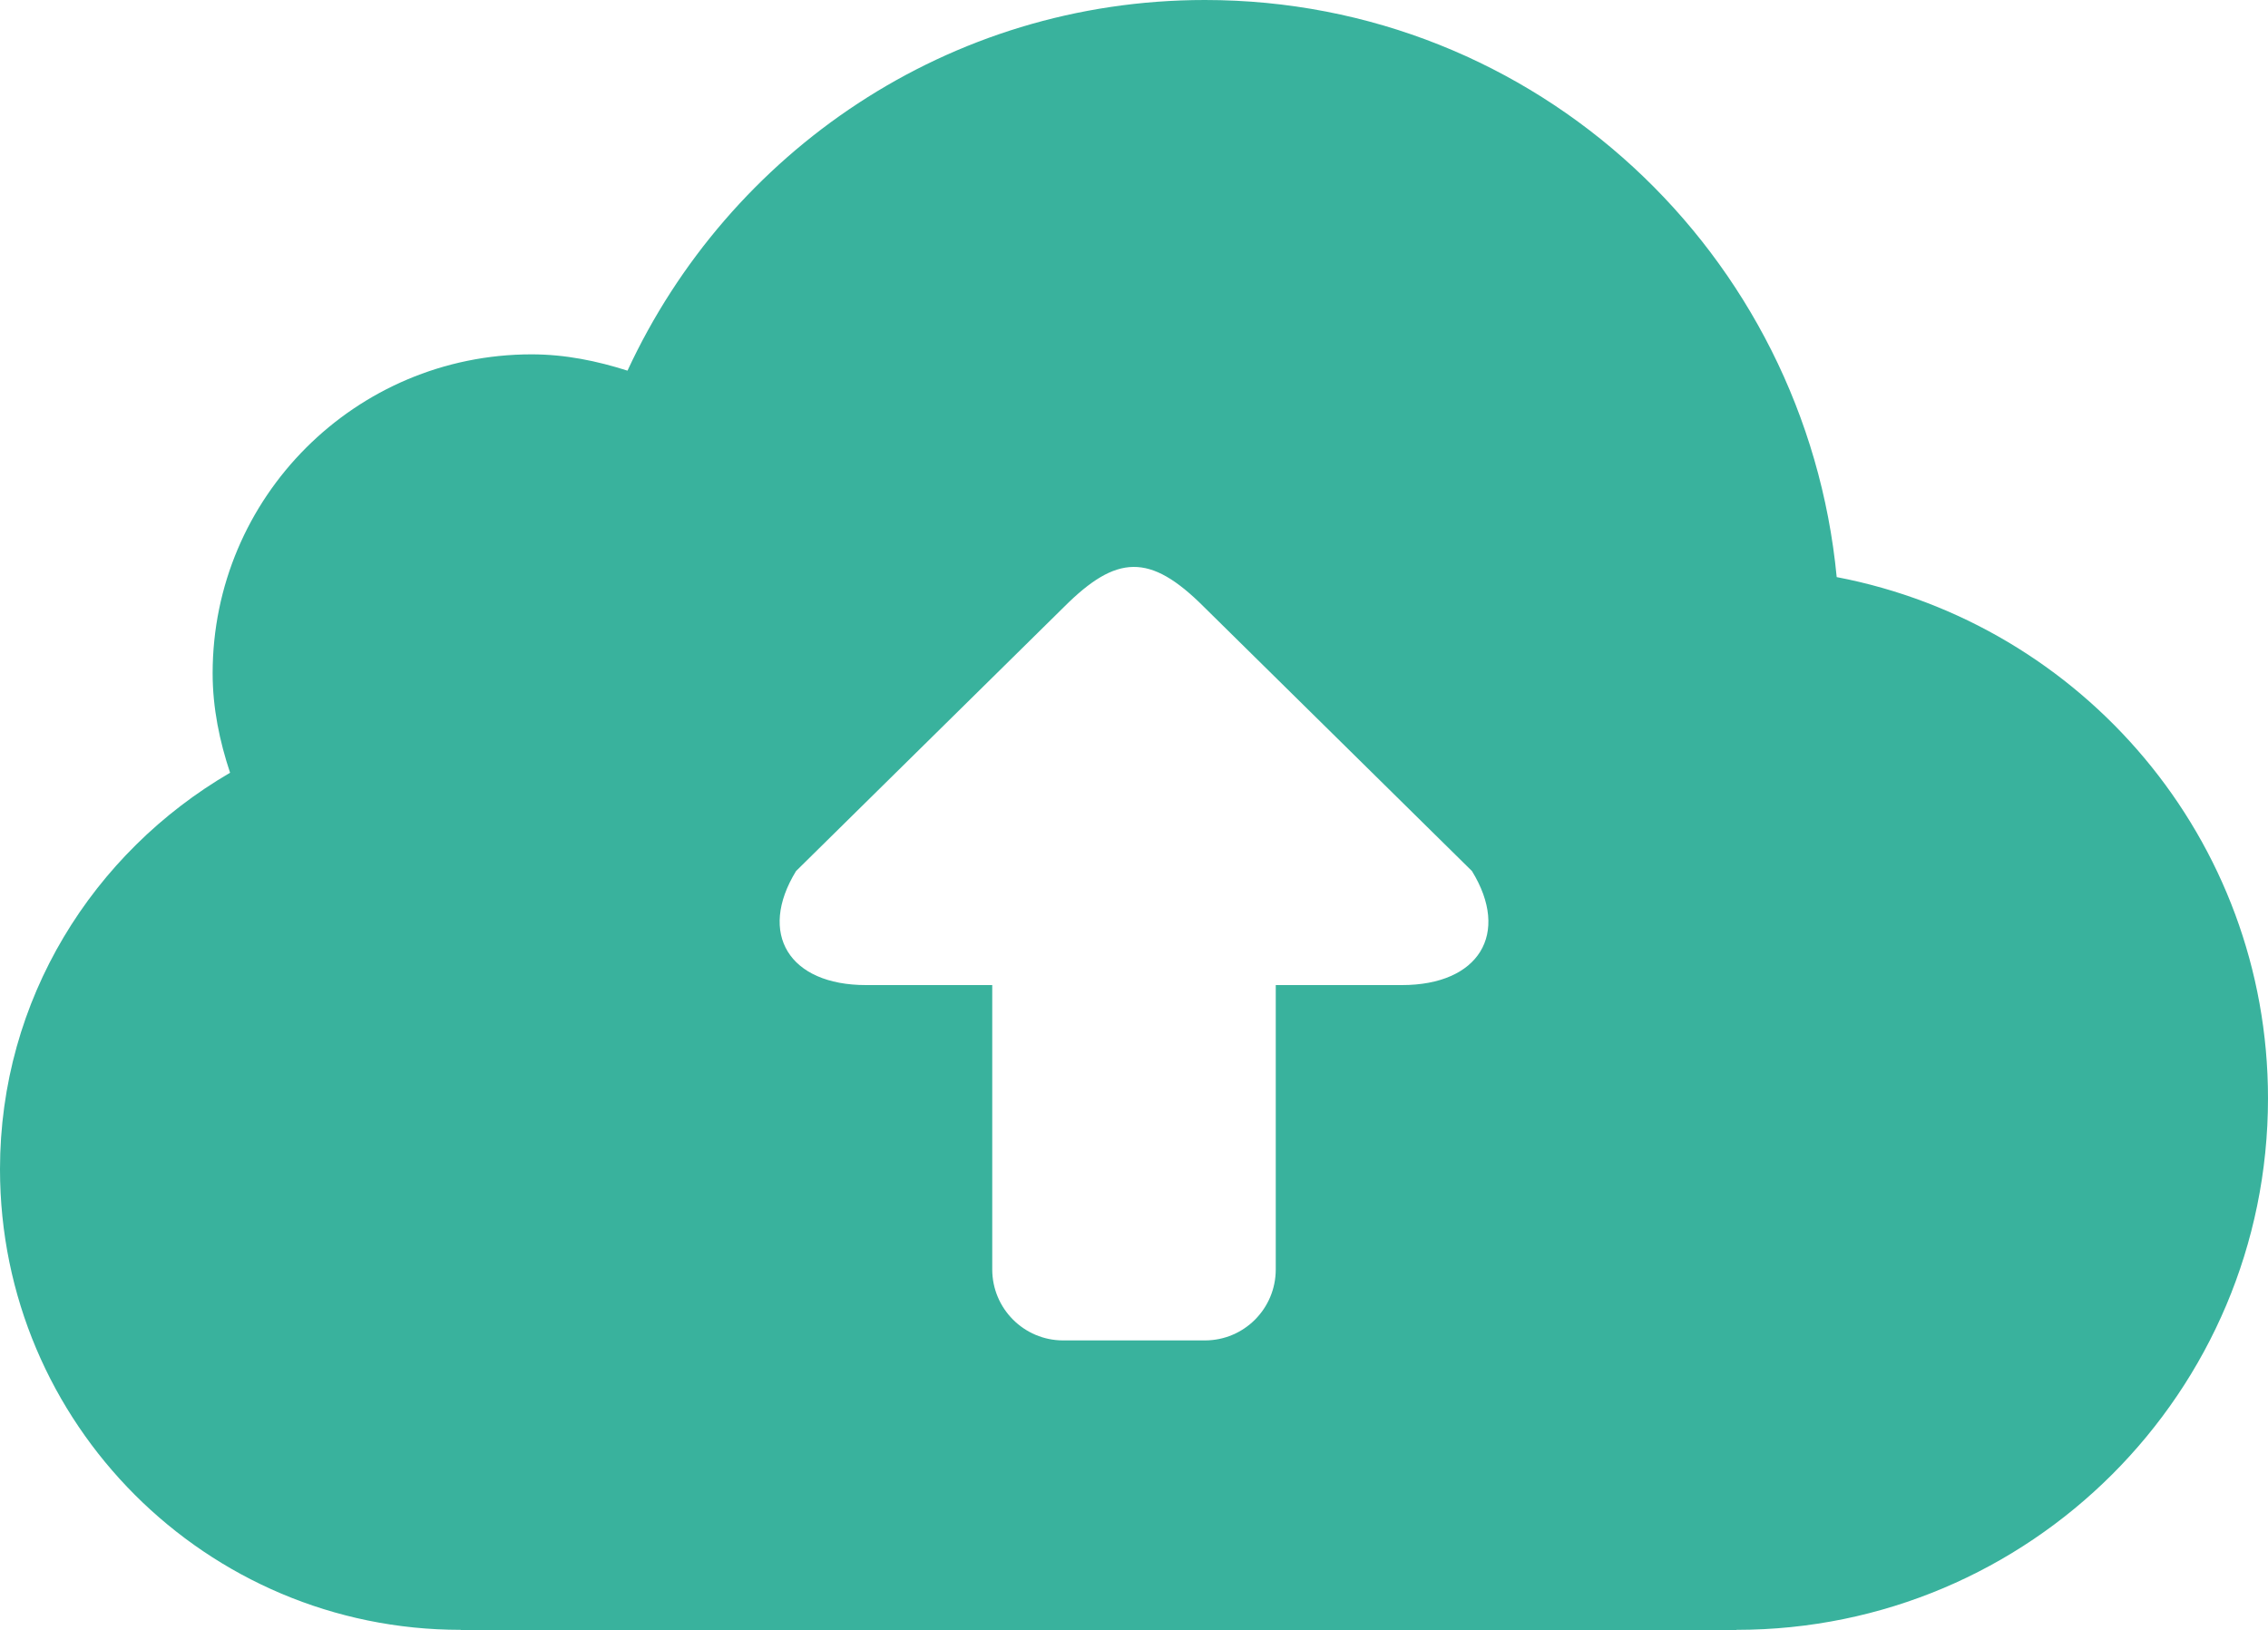 <svg xmlns="http://www.w3.org/2000/svg" width="31.998" height="23"><path fill="#39B29D" d="M25.913 8.143c-.438-4.563-4.237-8.143-8.914-8.143-3.619 0-6.718 2.148-8.146 5.23-.43-.137-.878-.23-1.353-.23-2.485 0-4.5 2.016-4.5 4.5 0 .494.099.961.246 1.404-1.933 1.127-3.246 3.196-3.246 5.594 0 3.59 2.91 6.5 6.5 6.5v.002h17.999v-.002c4.144 0 7.499-3.357 7.499-7.5 0-3.656-2.62-6.693-6.085-7.355zm-6.134 5.757h-1.78v4.012c0 .553-.446 1.002-1 1.002h-2c-.552 0-1-.449-1-1.002v-4.012h-1.781c-1.086 0-1.529-.725-.987-1.609l3.781-3.727c.741-.74 1.21-.765 1.974 0l3.781 3.727c.544.885.098 1.609-.988 1.609z"/></svg>